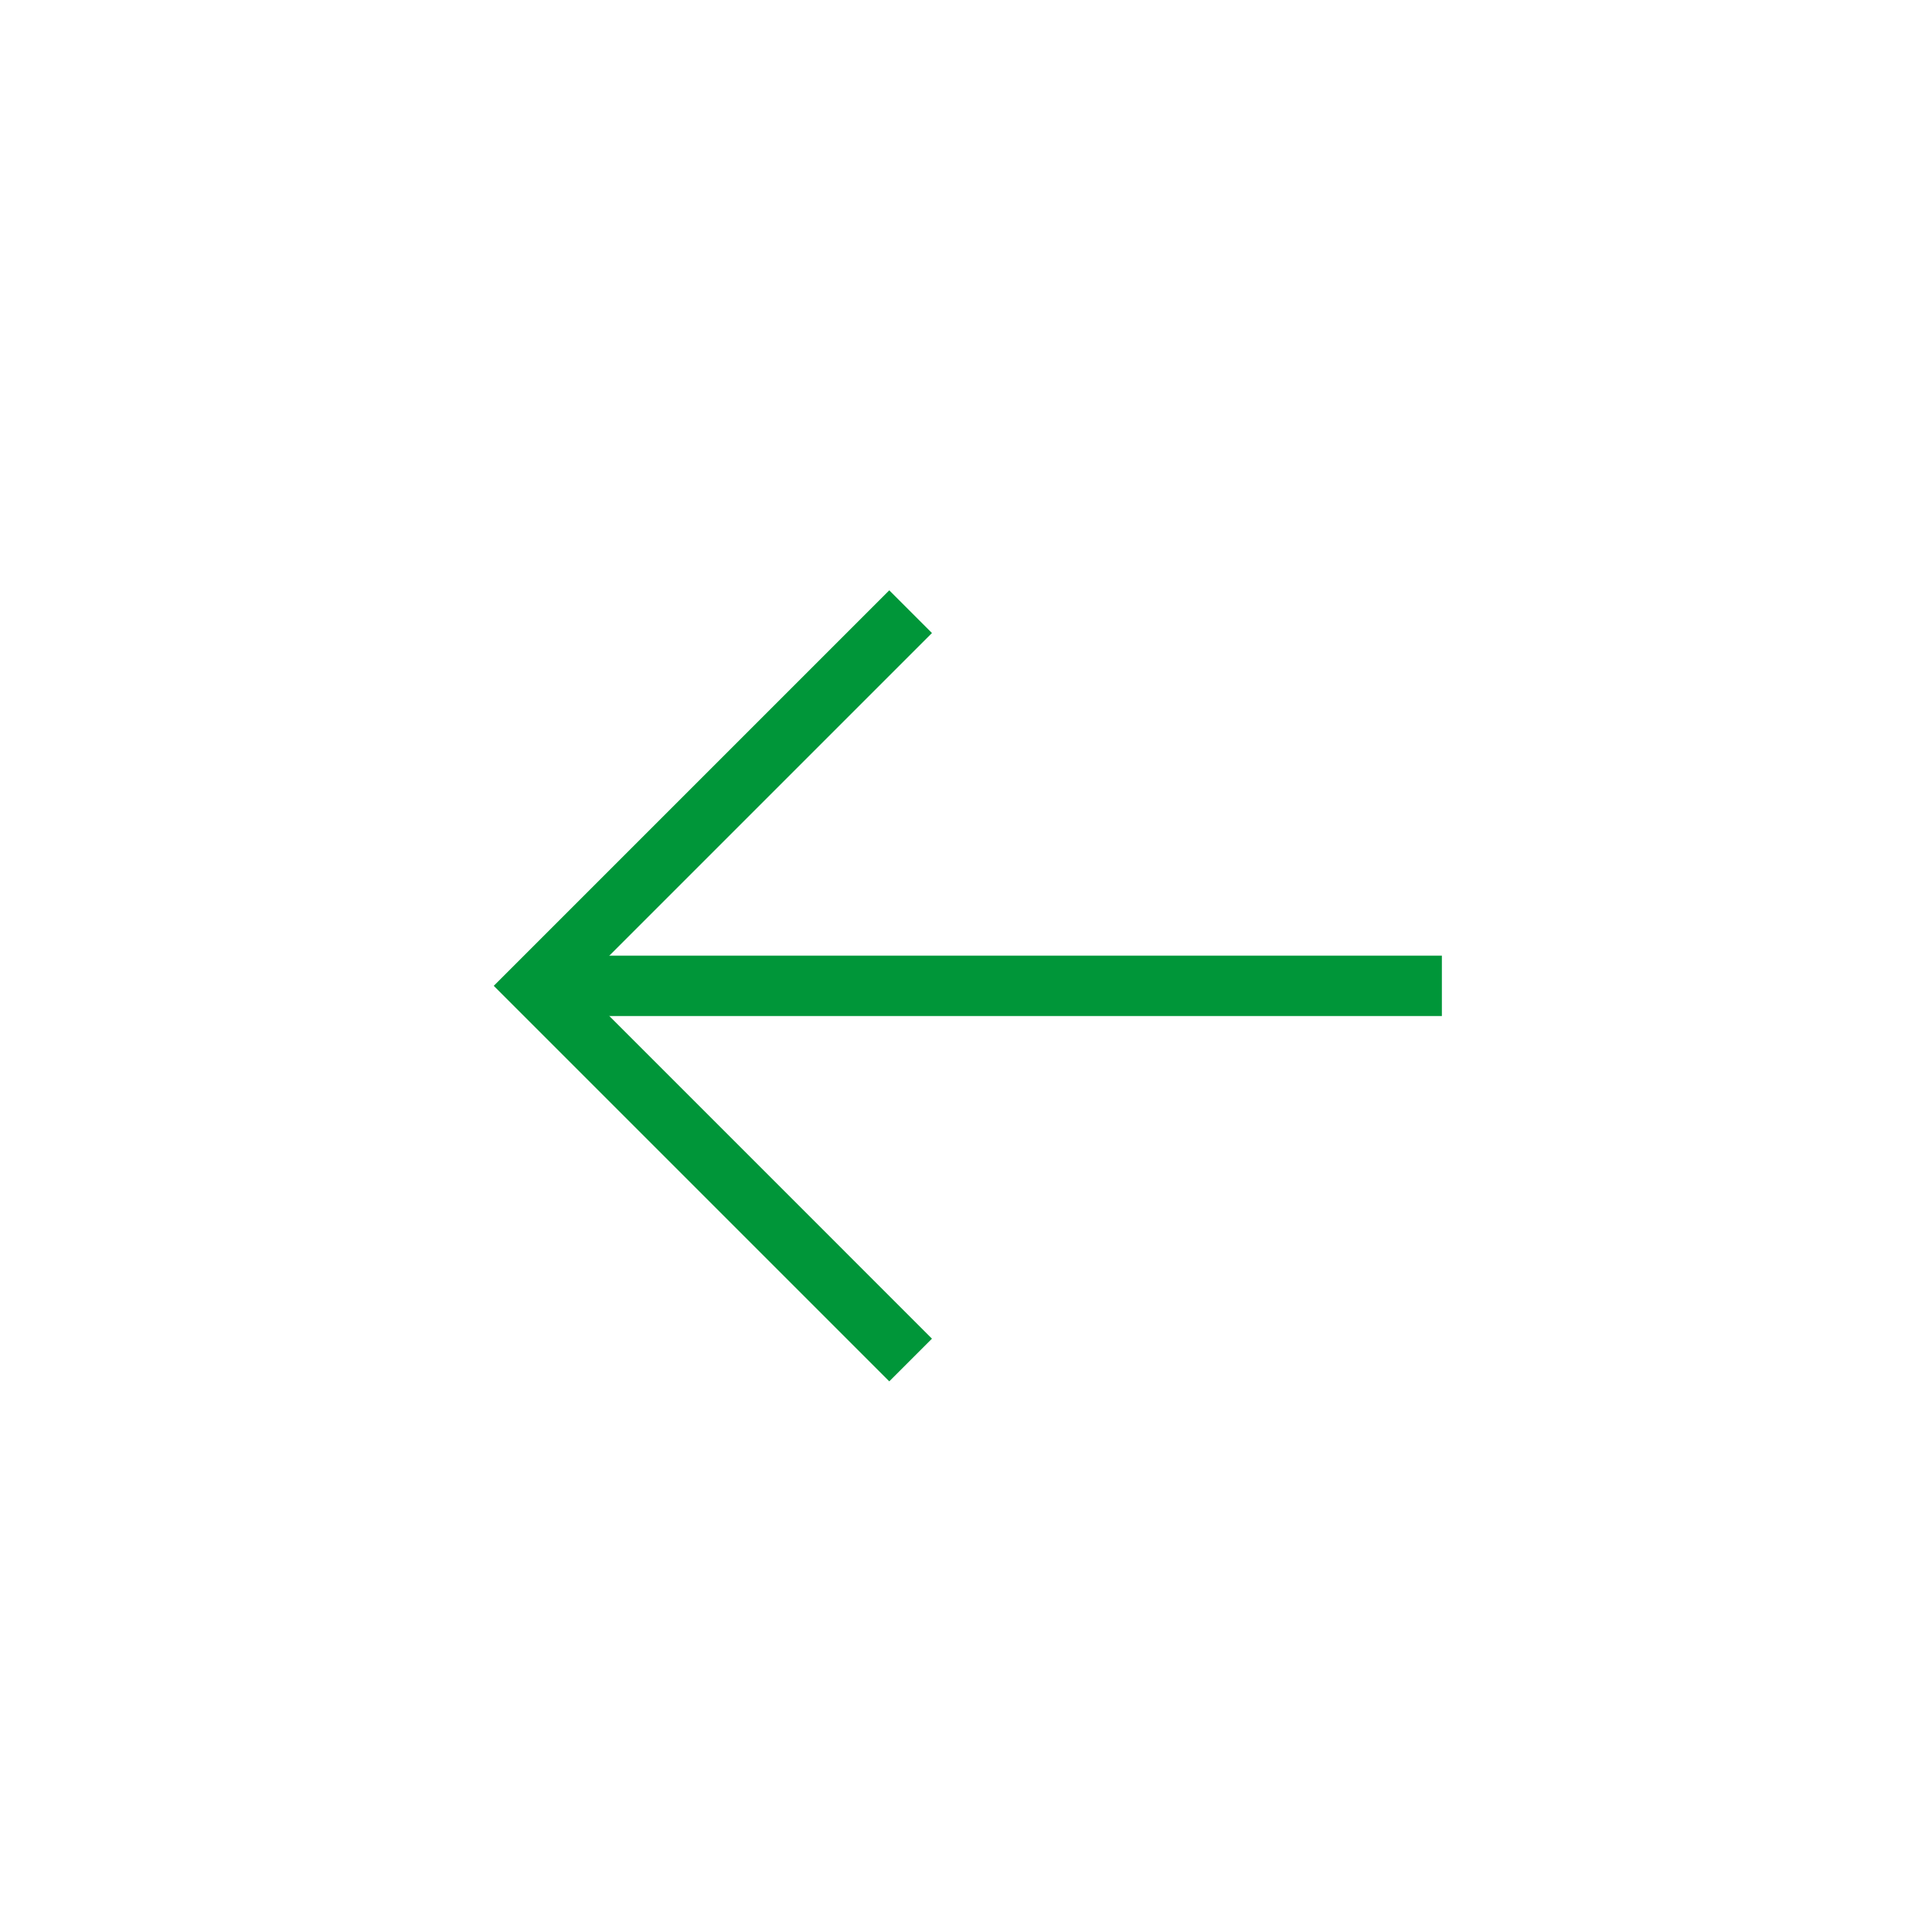 <?xml version="1.0" encoding="UTF-8"?>
<svg width="48px" height="48px" viewBox="0 0 48 48" version="1.1" xmlns="http://www.w3.org/2000/svg" xmlns:xlink="http://www.w3.org/1999/xlink">
    <title>17A9A838-B266-4974-A171-ED096A093E22</title>
    <g id="Page-1" stroke="none" stroke-width="1" fill="none" fill-rule="evenodd">
        <g id="How-To-page---Desktop---01" transform="translate(-1238, -3237)">
            <g id="Group-4" transform="translate(0, 2507)">
                <g id="Articles-big" transform="translate(105, 80)">
                    <g id="Pagenation" transform="translate(578, 650)">
                        <g id="thin-0159_arrow_back_left" transform="translate(555, 0)">
                            <polygon id="Rectangle-path" points="0.963 0.951 47.983 0.951 47.983 47.971 0.963 47.971"></polygon>
                            <g id="Group" transform="translate(12.735, 14.694)" stroke="#009639" stroke-width="1.5">
                                <polyline id="Shape" points="9.889 19.095 0.593 9.799 9.889 0.503"></polyline>
                                <line x1="23.088" y1="9.799" x2="0.593" y2="9.799" id="Shape"></line>
                            </g>
                        </g>
                    </g>
                </g>
            </g>
        </g>
    </g>
</svg>